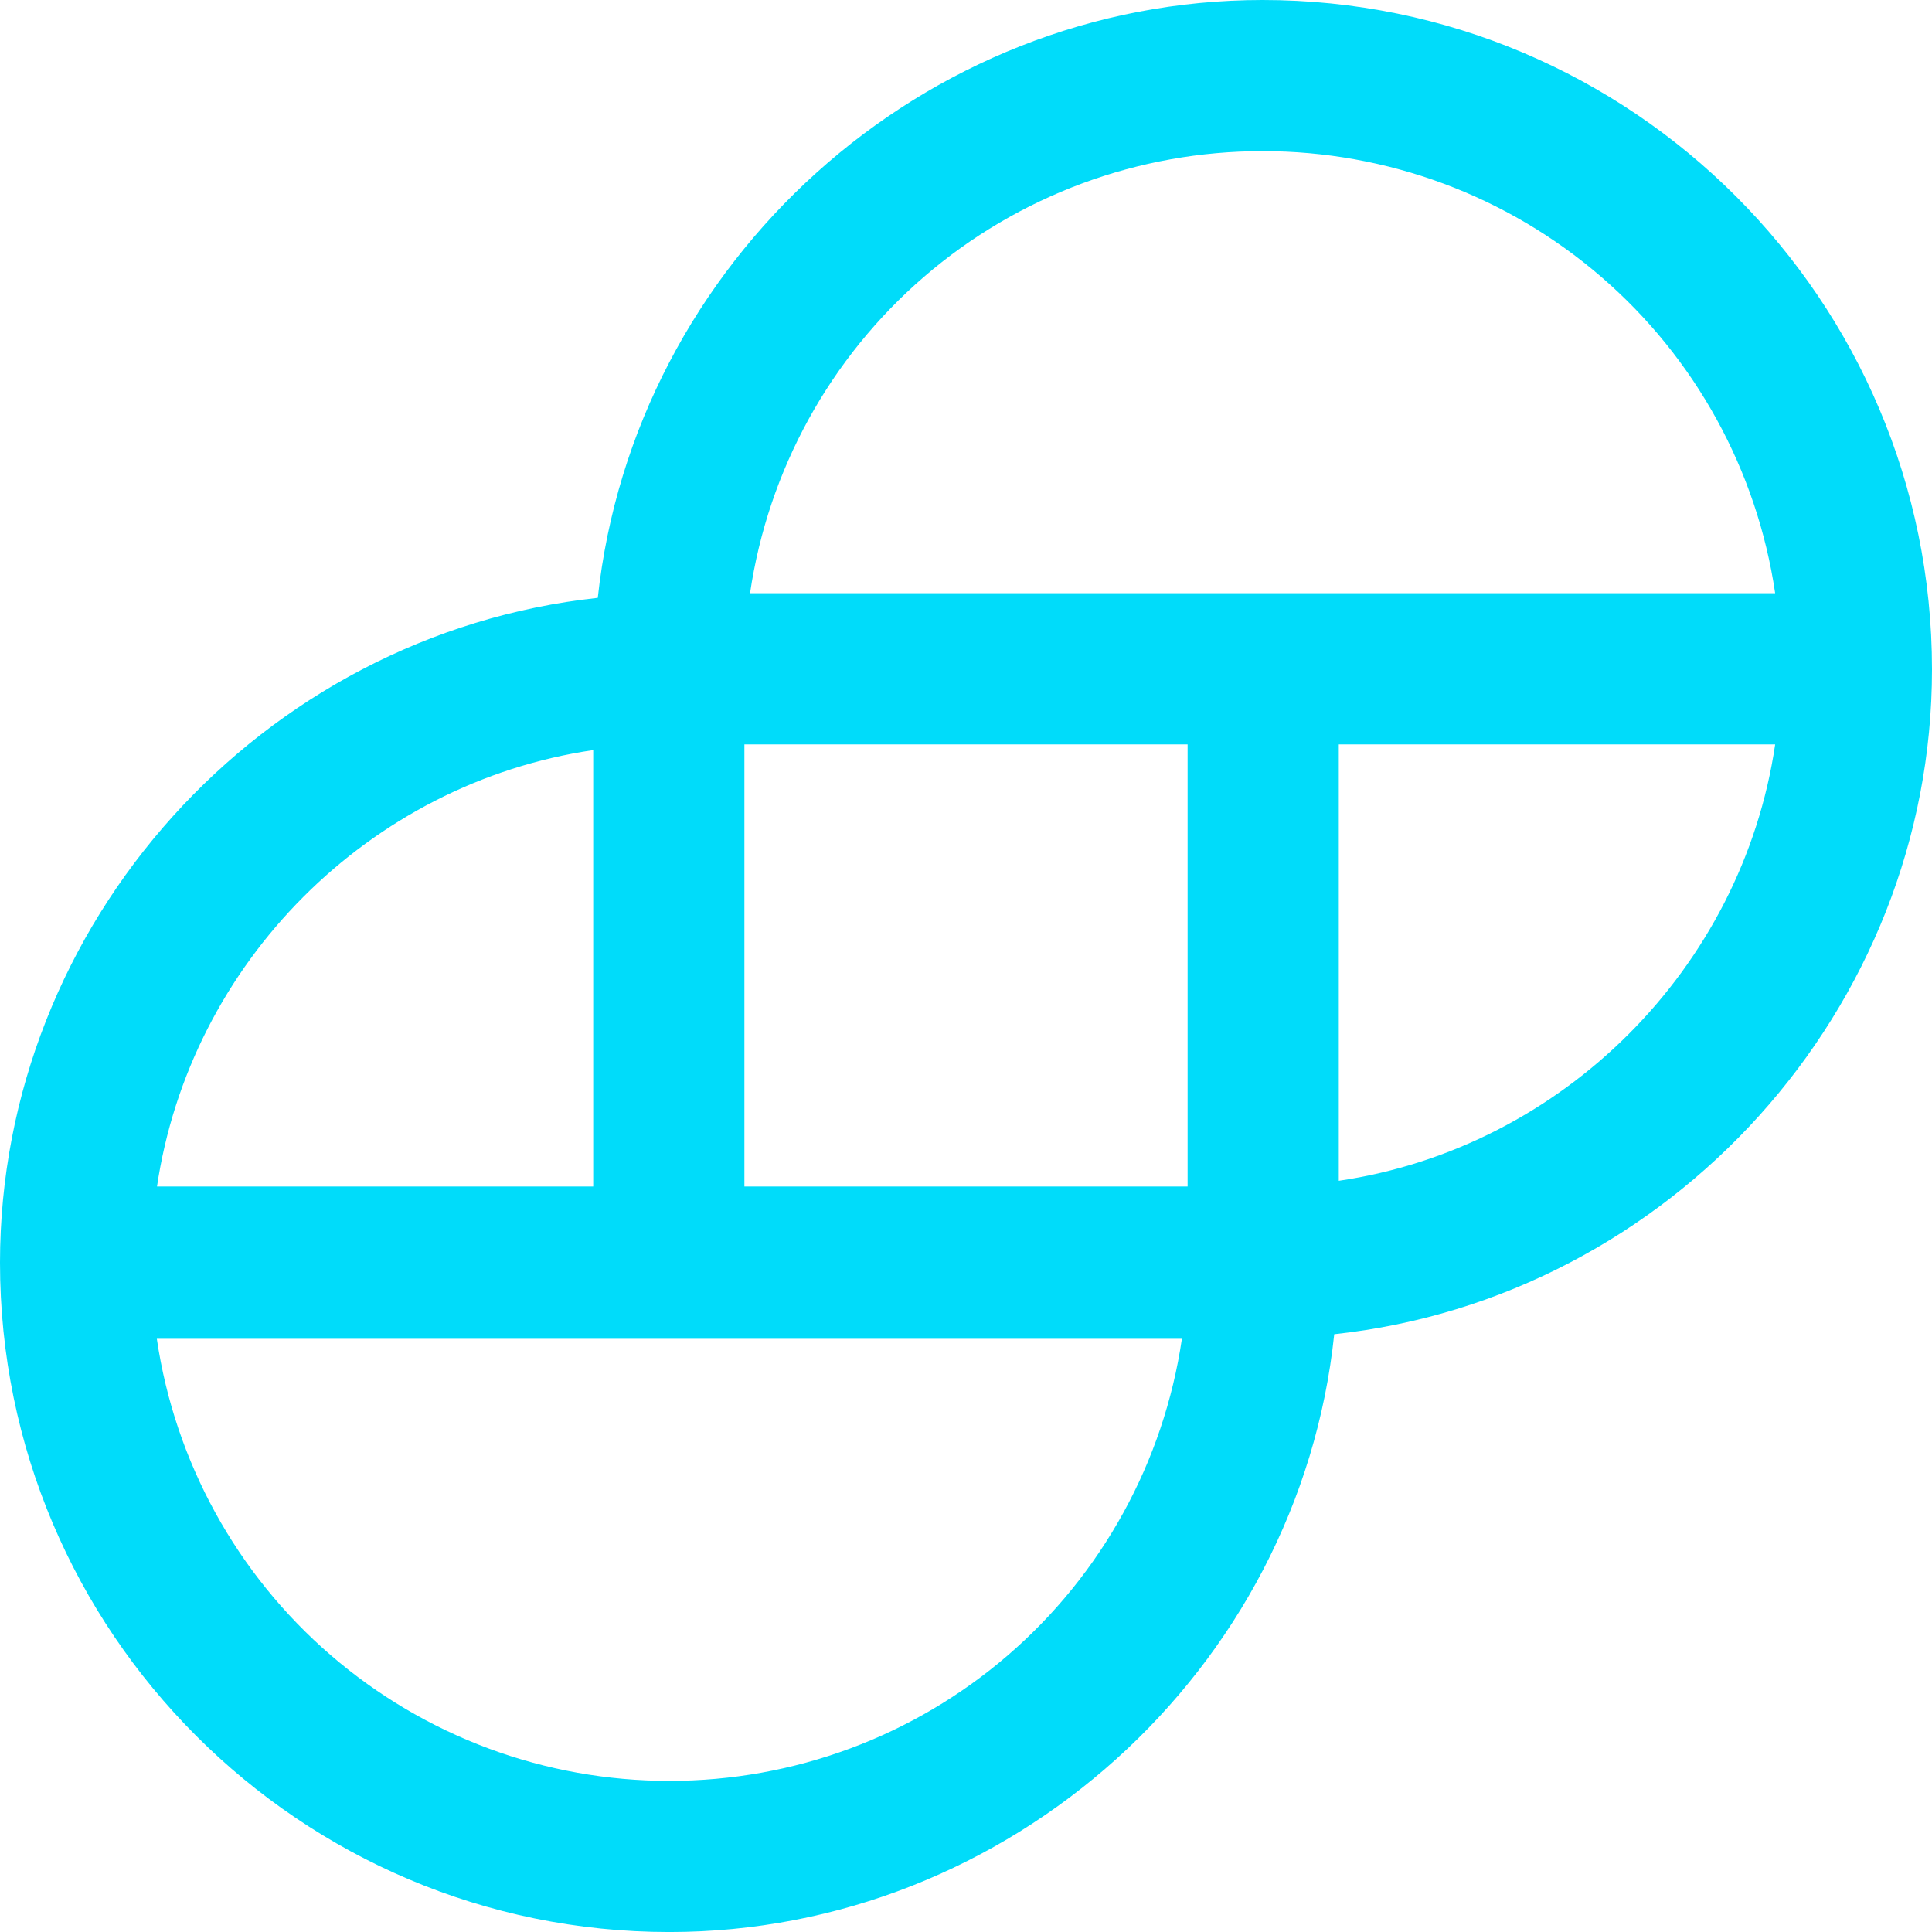 <svg width="64" height="64" viewBox="0 0 64 64" fill="none" xmlns="http://www.w3.org/2000/svg">
<g clip-path="url(#clip0_9006_19153)">
<path d="M41.826 0C30.569 0 21.008 8.66 19.802 19.804C8.658 21.008 0 30.571 0 41.827C0 54.063 9.939 64.001 22.174 64.001C33.429 64.001 43.031 55.342 44.198 44.198C55.342 42.994 64 33.431 64 22.174C64 9.939 54.061 0 41.826 0ZM58.805 24.659C57.712 32.076 51.765 38.024 44.349 39.115V24.659H58.805ZM5.195 39.343C6.286 31.887 12.235 25.939 19.651 24.848V39.304H5.195V39.343ZM39.152 44.349C38.552 48.421 36.506 52.142 33.389 54.831C30.272 57.52 26.291 58.998 22.174 58.994C18.057 58.998 14.076 57.521 10.959 54.832C7.841 52.143 5.795 48.422 5.195 44.349H39.152ZM39.341 24.66V39.304H24.659V24.66H39.341ZM58.805 19.651H24.846C25.447 15.579 27.493 11.858 30.61 9.169C33.728 6.48 37.709 5.003 41.826 5.007C45.943 5.003 49.924 6.481 53.041 9.17C56.159 11.859 58.205 15.58 58.805 19.653" fill="#00DCFA"/>
</g>
<defs>
<clipPath id="clip0_9006_19153">
<rect width="64" height="64" fill="white"/>
</clipPath>
</defs>
</svg>
